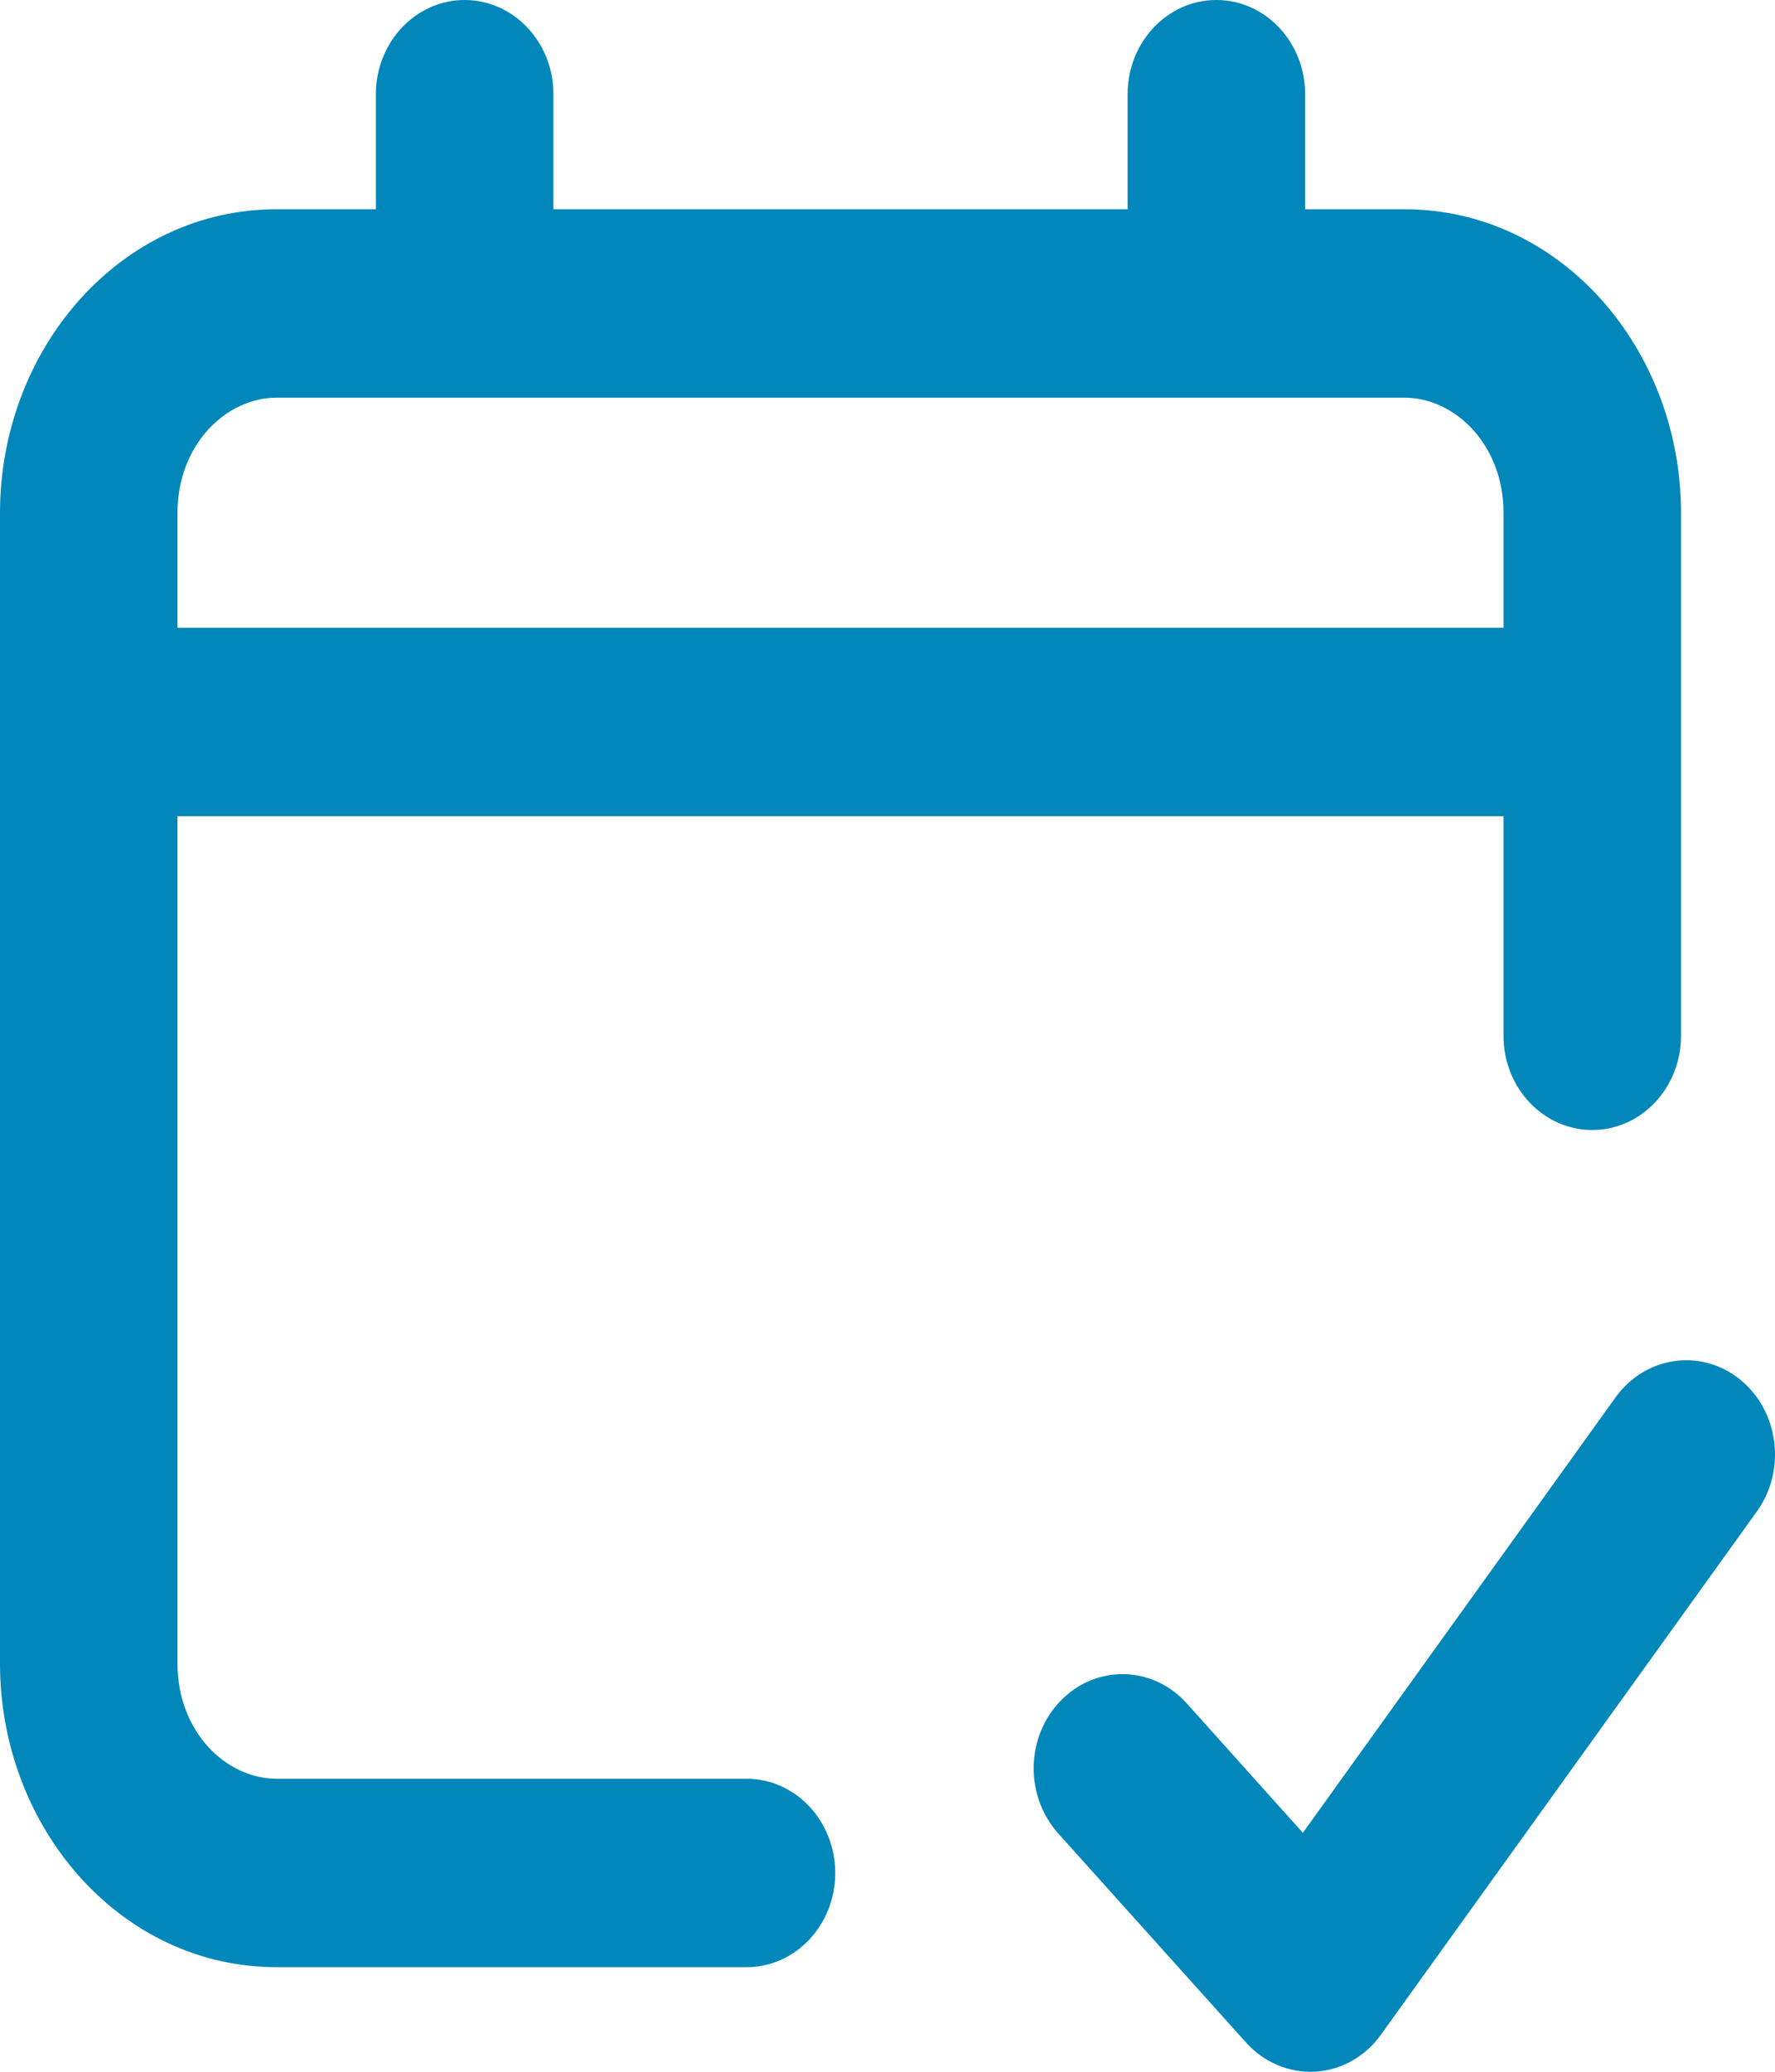 <svg width="18" height="21" viewBox="0 0 18 21" fill="none" xmlns="http://www.w3.org/2000/svg">
<path fill-rule="evenodd" clip-rule="evenodd" d="M4.712 0C5.209 0 5.612 0.428 5.612 0.954V2.121H11.435V0.954C11.435 0.428 11.838 0 12.335 0C12.832 0 13.235 0.428 13.235 0.954V2.121H14.241C15.831 2.121 17.047 3.542 17.047 5.198V10.5C17.047 11.027 16.644 11.454 16.147 11.454C15.65 11.454 15.247 11.027 15.247 10.5V8.273H1.8V16.863C1.8 17.552 2.291 18.03 2.806 18.03H7.571C8.068 18.03 8.47 18.458 8.47 18.986C8.47 19.512 8.068 19.94 7.571 19.94H2.806C1.216 19.94 0 18.519 0 16.863V5.198C0 3.542 1.216 2.121 2.806 2.121H3.812V0.954C3.812 0.428 4.215 0 4.712 0ZM2.806 4.031C2.291 4.031 1.8 4.509 1.8 5.198V6.363H15.247V5.198C15.247 4.509 14.756 4.031 14.241 4.031H2.806ZM17.646 13.983C18.041 14.303 18.117 14.903 17.816 15.321L14.004 20.624C13.844 20.847 13.601 20.984 13.338 20.999C13.075 21.014 12.818 20.906 12.637 20.705L10.731 18.584C10.388 18.201 10.402 17.597 10.761 17.234C11.121 16.869 11.691 16.884 12.034 17.265L13.212 18.578L16.384 14.163C16.686 13.745 17.25 13.664 17.646 13.983Z" fill="#0287BA"/>
</svg>
